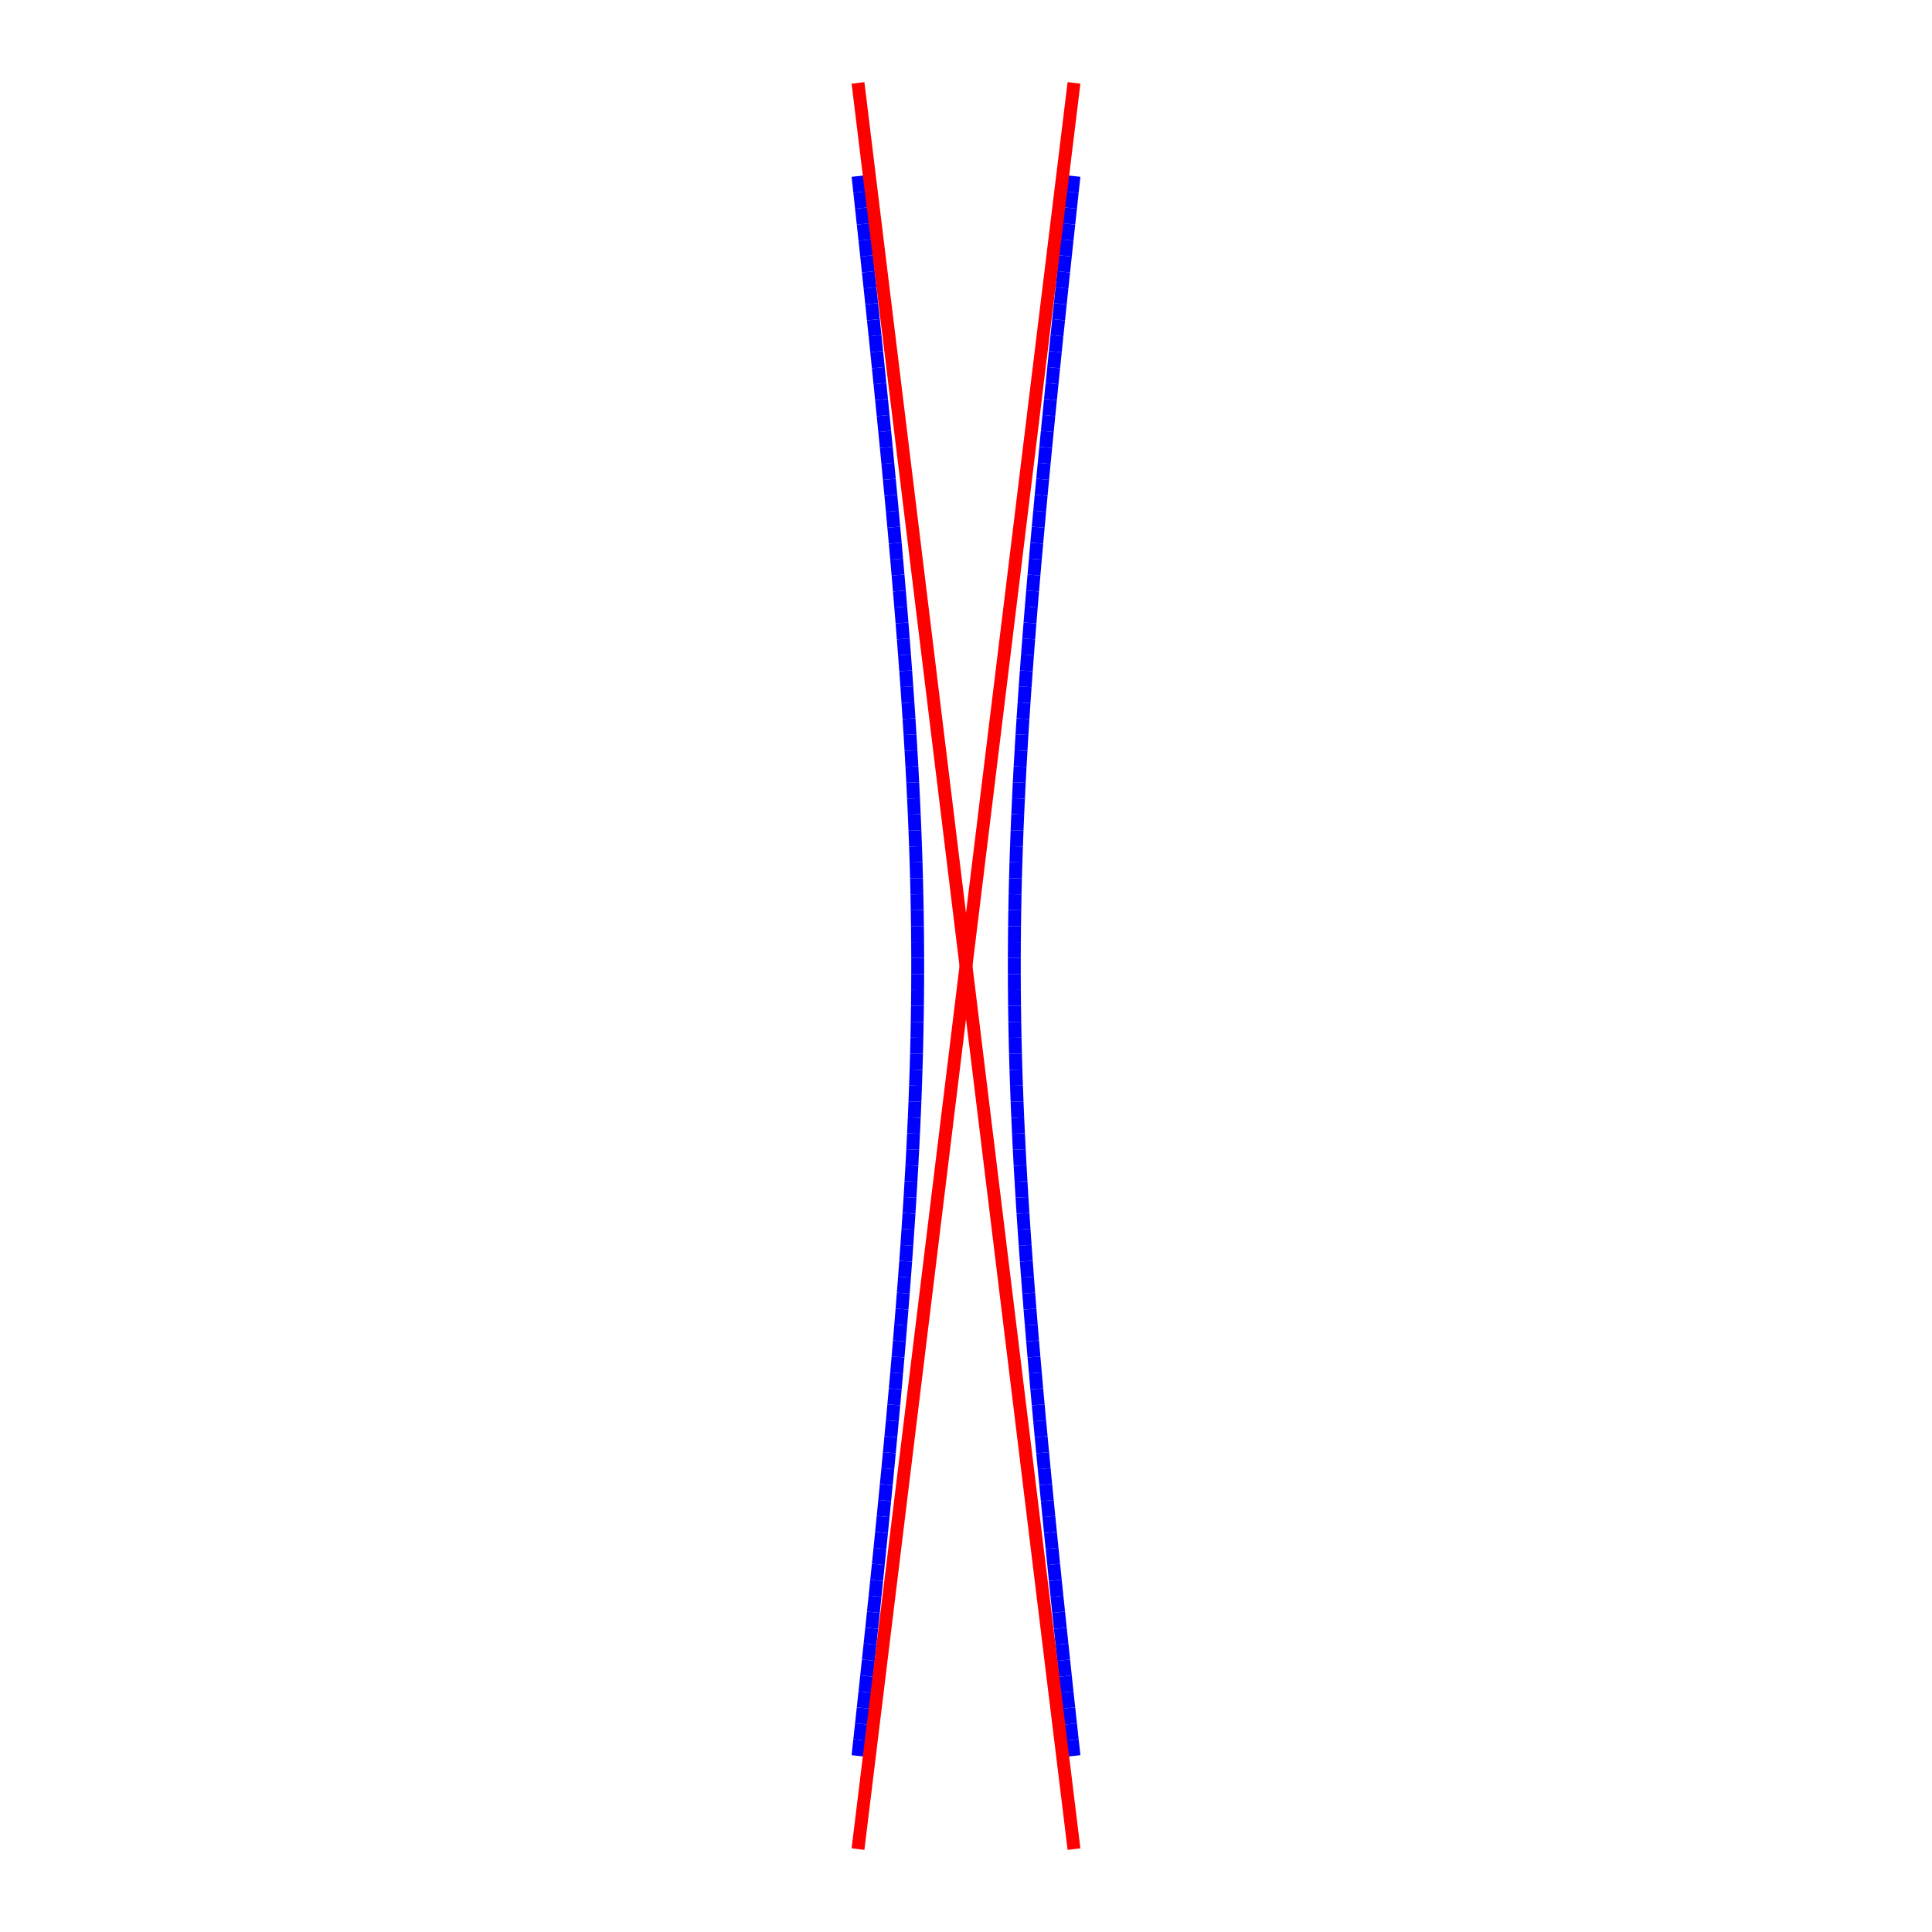 <?xml version="1.0"?>
<!DOCTYPE svg PUBLIC "-//W3C//DTD SVG 1.1//EN"
    "http://www.w3.org/Graphics/SVG/1.1/DTD/svg11.dtd">


<svg height="300" version="1.1" viewbox="0 0 300 300" width="300" xmlns="http://www.w3.org/2000/svg">
<line stroke="blue" style="stroke-width: 2" x1="166.771" x2="166.5" y1="272.652" y2="270.174"/>
<line stroke="blue" style="stroke-width: 2" x1="166.5" x2="166.231" y1="270.174" y2="267.696"/>
<line stroke="blue" style="stroke-width: 2" x1="166.231" x2="165.963" y1="267.696" y2="265.218"/>
<line stroke="blue" style="stroke-width: 2" x1="165.963" x2="165.696" y1="265.218" y2="262.74"/>
<line stroke="blue" style="stroke-width: 2" x1="165.696" x2="165.43" y1="262.74" y2="260.262"/>
<line stroke="blue" style="stroke-width: 2" x1="165.43" x2="165.166" y1="260.262" y2="257.785"/>
<line stroke="blue" style="stroke-width: 2" x1="165.166" x2="164.903" y1="257.785" y2="255.307"/>
<line stroke="blue" style="stroke-width: 2" x1="164.903" x2="164.642" y1="255.307" y2="252.829"/>
<line stroke="blue" style="stroke-width: 2" x1="164.642" x2="164.383" y1="252.829" y2="250.351"/>
<line stroke="blue" style="stroke-width: 2" x1="164.383" x2="164.125" y1="250.351" y2="247.873"/>
<line stroke="blue" style="stroke-width: 2" x1="164.125" x2="163.869" y1="247.873" y2="245.396"/>
<line stroke="blue" style="stroke-width: 2" x1="163.869" x2="163.616" y1="245.396" y2="242.918"/>
<line stroke="blue" style="stroke-width: 2" x1="163.616" x2="163.364" y1="242.918" y2="240.44"/>
<line stroke="blue" style="stroke-width: 2" x1="163.364" x2="163.114" y1="240.44" y2="237.962"/>
<line stroke="blue" style="stroke-width: 2" x1="163.114" x2="162.867" y1="237.962" y2="235.484"/>
<line stroke="blue" style="stroke-width: 2" x1="162.867" x2="162.622" y1="235.484" y2="233.007"/>
<line stroke="blue" style="stroke-width: 2" x1="162.622" x2="162.379" y1="233.007" y2="230.529"/>
<line stroke="blue" style="stroke-width: 2" x1="162.379" x2="162.139" y1="230.529" y2="228.051"/>
<line stroke="blue" style="stroke-width: 2" x1="162.139" x2="161.903" y1="228.051" y2="225.573"/>
<line stroke="blue" style="stroke-width: 2" x1="161.903" x2="161.669" y1="225.573" y2="223.095"/>
<line stroke="blue" style="stroke-width: 2" x1="161.669" x2="161.438" y1="223.095" y2="220.618"/>
<line stroke="blue" style="stroke-width: 2" x1="161.438" x2="161.211" y1="220.618" y2="218.14"/>
<line stroke="blue" style="stroke-width: 2" x1="161.211" x2="160.988" y1="218.14" y2="215.662"/>
<line stroke="blue" style="stroke-width: 2" x1="160.988" x2="160.769" y1="215.662" y2="213.184"/>
<line stroke="blue" style="stroke-width: 2" x1="160.769" x2="160.553" y1="213.184" y2="210.706"/>
<line stroke="blue" style="stroke-width: 2" x1="160.553" x2="160.342" y1="210.706" y2="208.228"/>
<line stroke="blue" style="stroke-width: 2" x1="160.342" x2="160.136" y1="208.228" y2="205.751"/>
<line stroke="blue" style="stroke-width: 2" x1="160.136" x2="159.935" y1="205.751" y2="203.273"/>
<line stroke="blue" style="stroke-width: 2" x1="159.935" x2="159.739" y1="203.273" y2="200.795"/>
<line stroke="blue" style="stroke-width: 2" x1="159.739" x2="159.548" y1="200.795" y2="198.317"/>
<line stroke="blue" style="stroke-width: 2" x1="159.548" x2="159.364" y1="198.317" y2="195.839"/>
<line stroke="blue" style="stroke-width: 2" x1="159.364" x2="159.185" y1="195.839" y2="193.362"/>
<line stroke="blue" style="stroke-width: 2" x1="159.185" x2="159.014" y1="193.362" y2="190.884"/>
<line stroke="blue" style="stroke-width: 2" x1="159.014" x2="158.849" y1="190.884" y2="188.406"/>
<line stroke="blue" style="stroke-width: 2" x1="158.849" x2="158.692" y1="188.406" y2="185.928"/>
<line stroke="blue" style="stroke-width: 2" x1="158.692" x2="158.543" y1="185.928" y2="183.45"/>
<line stroke="blue" style="stroke-width: 2" x1="158.543" x2="158.402" y1="183.45" y2="180.973"/>
<line stroke="blue" style="stroke-width: 2" x1="158.402" x2="158.27" y1="180.973" y2="178.495"/>
<line stroke="blue" style="stroke-width: 2" x1="158.27" x2="158.147" y1="178.495" y2="176.017"/>
<line stroke="blue" style="stroke-width: 2" x1="158.147" x2="158.034" y1="176.017" y2="173.539"/>
<line stroke="blue" style="stroke-width: 2" x1="158.034" x2="157.93" y1="173.539" y2="171.061"/>
<line stroke="blue" style="stroke-width: 2" x1="157.93" x2="157.837" y1="171.061" y2="168.584"/>
<line stroke="blue" style="stroke-width: 2" x1="157.837" x2="157.754" y1="168.584" y2="166.106"/>
<line stroke="blue" style="stroke-width: 2" x1="157.754" x2="157.683" y1="166.106" y2="163.628"/>
<line stroke="blue" style="stroke-width: 2" x1="157.683" x2="157.623" y1="163.628" y2="161.15"/>
<line stroke="blue" style="stroke-width: 2" x1="157.623" x2="157.575" y1="161.15" y2="158.672"/>
<line stroke="blue" style="stroke-width: 2" x1="157.575" x2="157.538" y1="158.672" y2="156.195"/>
<line stroke="blue" style="stroke-width: 2" x1="157.538" x2="157.514" y1="156.195" y2="153.717"/>
<line stroke="blue" style="stroke-width: 2" x1="157.514" x2="157.502" y1="153.717" y2="151.239"/>
<line stroke="blue" style="stroke-width: 2" x1="157.502" x2="157.502" y1="151.239" y2="148.761"/>
<line stroke="blue" style="stroke-width: 2" x1="157.502" x2="157.514" y1="148.761" y2="146.283"/>
<line stroke="blue" style="stroke-width: 2" x1="157.514" x2="157.538" y1="146.283" y2="143.805"/>
<line stroke="blue" style="stroke-width: 2" x1="157.538" x2="157.575" y1="143.805" y2="141.328"/>
<line stroke="blue" style="stroke-width: 2" x1="157.575" x2="157.623" y1="141.328" y2="138.85"/>
<line stroke="blue" style="stroke-width: 2" x1="157.623" x2="157.683" y1="138.85" y2="136.372"/>
<line stroke="blue" style="stroke-width: 2" x1="157.683" x2="157.754" y1="136.372" y2="133.894"/>
<line stroke="blue" style="stroke-width: 2" x1="157.754" x2="157.837" y1="133.894" y2="131.416"/>
<line stroke="blue" style="stroke-width: 2" x1="157.837" x2="157.93" y1="131.416" y2="128.939"/>
<line stroke="blue" style="stroke-width: 2" x1="157.93" x2="158.034" y1="128.939" y2="126.461"/>
<line stroke="blue" style="stroke-width: 2" x1="158.034" x2="158.147" y1="126.461" y2="123.983"/>
<line stroke="blue" style="stroke-width: 2" x1="158.147" x2="158.27" y1="123.983" y2="121.505"/>
<line stroke="blue" style="stroke-width: 2" x1="158.27" x2="158.402" y1="121.505" y2="119.027"/>
<line stroke="blue" style="stroke-width: 2" x1="158.402" x2="158.543" y1="119.027" y2="116.55"/>
<line stroke="blue" style="stroke-width: 2" x1="158.543" x2="158.692" y1="116.55" y2="114.072"/>
<line stroke="blue" style="stroke-width: 2" x1="158.692" x2="158.849" y1="114.072" y2="111.594"/>
<line stroke="blue" style="stroke-width: 2" x1="158.849" x2="159.014" y1="111.594" y2="109.116"/>
<line stroke="blue" style="stroke-width: 2" x1="159.014" x2="159.185" y1="109.116" y2="106.638"/>
<line stroke="blue" style="stroke-width: 2" x1="159.185" x2="159.364" y1="106.638" y2="104.161"/>
<line stroke="blue" style="stroke-width: 2" x1="159.364" x2="159.548" y1="104.161" y2="101.683"/>
<line stroke="blue" style="stroke-width: 2" x1="159.548" x2="159.739" y1="101.683" y2="99.205"/>
<line stroke="blue" style="stroke-width: 2" x1="159.739" x2="159.935" y1="99.205" y2="96.727"/>
<line stroke="blue" style="stroke-width: 2" x1="159.935" x2="160.136" y1="96.727" y2="94.249"/>
<line stroke="blue" style="stroke-width: 2" x1="160.136" x2="160.342" y1="94.249" y2="91.772"/>
<line stroke="blue" style="stroke-width: 2" x1="160.342" x2="160.553" y1="91.772" y2="89.294"/>
<line stroke="blue" style="stroke-width: 2" x1="160.553" x2="160.769" y1="89.294" y2="86.816"/>
<line stroke="blue" style="stroke-width: 2" x1="160.769" x2="160.988" y1="86.816" y2="84.338"/>
<line stroke="blue" style="stroke-width: 2" x1="160.988" x2="161.211" y1="84.338" y2="81.86"/>
<line stroke="blue" style="stroke-width: 2" x1="161.211" x2="161.438" y1="81.86" y2="79.382"/>
<line stroke="blue" style="stroke-width: 2" x1="161.438" x2="161.669" y1="79.382" y2="76.905"/>
<line stroke="blue" style="stroke-width: 2" x1="161.669" x2="161.903" y1="76.905" y2="74.427"/>
<line stroke="blue" style="stroke-width: 2" x1="161.903" x2="162.139" y1="74.427" y2="71.949"/>
<line stroke="blue" style="stroke-width: 2" x1="162.139" x2="162.379" y1="71.949" y2="69.471"/>
<line stroke="blue" style="stroke-width: 2" x1="162.379" x2="162.622" y1="69.471" y2="66.993"/>
<line stroke="blue" style="stroke-width: 2" x1="162.622" x2="162.867" y1="66.993" y2="64.516"/>
<line stroke="blue" style="stroke-width: 2" x1="162.867" x2="163.114" y1="64.516" y2="62.038"/>
<line stroke="blue" style="stroke-width: 2" x1="163.114" x2="163.364" y1="62.038" y2="59.56"/>
<line stroke="blue" style="stroke-width: 2" x1="163.364" x2="163.616" y1="59.56" y2="57.082"/>
<line stroke="blue" style="stroke-width: 2" x1="163.616" x2="163.869" y1="57.082" y2="54.604"/>
<line stroke="blue" style="stroke-width: 2" x1="163.869" x2="164.125" y1="54.604" y2="52.127"/>
<line stroke="blue" style="stroke-width: 2" x1="164.125" x2="164.383" y1="52.127" y2="49.649"/>
<line stroke="blue" style="stroke-width: 2" x1="164.383" x2="164.642" y1="49.649" y2="47.171"/>
<line stroke="blue" style="stroke-width: 2" x1="164.642" x2="164.903" y1="47.171" y2="44.693"/>
<line stroke="blue" style="stroke-width: 2" x1="164.903" x2="165.166" y1="44.693" y2="42.215"/>
<line stroke="blue" style="stroke-width: 2" x1="165.166" x2="165.43" y1="42.215" y2="39.738"/>
<line stroke="blue" style="stroke-width: 2" x1="165.43" x2="165.696" y1="39.738" y2="37.26"/>
<line stroke="blue" style="stroke-width: 2" x1="165.696" x2="165.963" y1="37.26" y2="34.782"/>
<line stroke="blue" style="stroke-width: 2" x1="165.963" x2="166.231" y1="34.782" y2="32.304"/>
<line stroke="blue" style="stroke-width: 2" x1="166.231" x2="166.5" y1="32.304" y2="29.826"/>
<line stroke="blue" style="stroke-width: 2" x1="166.5" x2="166.771" y1="29.826" y2="27.348"/>
<line stroke="blue" style="stroke-width: 2" x1="133.229" x2="133.5" y1="272.652" y2="270.174"/>
<line stroke="blue" style="stroke-width: 2" x1="133.5" x2="133.769" y1="270.174" y2="267.696"/>
<line stroke="blue" style="stroke-width: 2" x1="133.769" x2="134.037" y1="267.696" y2="265.218"/>
<line stroke="blue" style="stroke-width: 2" x1="134.037" x2="134.304" y1="265.218" y2="262.74"/>
<line stroke="blue" style="stroke-width: 2" x1="134.304" x2="134.57" y1="262.74" y2="260.262"/>
<line stroke="blue" style="stroke-width: 2" x1="134.57" x2="134.834" y1="260.262" y2="257.785"/>
<line stroke="blue" style="stroke-width: 2" x1="134.834" x2="135.097" y1="257.785" y2="255.307"/>
<line stroke="blue" style="stroke-width: 2" x1="135.097" x2="135.358" y1="255.307" y2="252.829"/>
<line stroke="blue" style="stroke-width: 2" x1="135.358" x2="135.617" y1="252.829" y2="250.351"/>
<line stroke="blue" style="stroke-width: 2" x1="135.617" x2="135.875" y1="250.351" y2="247.873"/>
<line stroke="blue" style="stroke-width: 2" x1="135.875" x2="136.131" y1="247.873" y2="245.396"/>
<line stroke="blue" style="stroke-width: 2" x1="136.131" x2="136.384" y1="245.396" y2="242.918"/>
<line stroke="blue" style="stroke-width: 2" x1="136.384" x2="136.636" y1="242.918" y2="240.44"/>
<line stroke="blue" style="stroke-width: 2" x1="136.636" x2="136.886" y1="240.44" y2="237.962"/>
<line stroke="blue" style="stroke-width: 2" x1="136.886" x2="137.133" y1="237.962" y2="235.484"/>
<line stroke="blue" style="stroke-width: 2" x1="137.133" x2="137.378" y1="235.484" y2="233.007"/>
<line stroke="blue" style="stroke-width: 2" x1="137.378" x2="137.621" y1="233.007" y2="230.529"/>
<line stroke="blue" style="stroke-width: 2" x1="137.621" x2="137.861" y1="230.529" y2="228.051"/>
<line stroke="blue" style="stroke-width: 2" x1="137.861" x2="138.097" y1="228.051" y2="225.573"/>
<line stroke="blue" style="stroke-width: 2" x1="138.097" x2="138.331" y1="225.573" y2="223.095"/>
<line stroke="blue" style="stroke-width: 2" x1="138.331" x2="138.562" y1="223.095" y2="220.618"/>
<line stroke="blue" style="stroke-width: 2" x1="138.562" x2="138.789" y1="220.618" y2="218.14"/>
<line stroke="blue" style="stroke-width: 2" x1="138.789" x2="139.012" y1="218.14" y2="215.662"/>
<line stroke="blue" style="stroke-width: 2" x1="139.012" x2="139.231" y1="215.662" y2="213.184"/>
<line stroke="blue" style="stroke-width: 2" x1="139.231" x2="139.447" y1="213.184" y2="210.706"/>
<line stroke="blue" style="stroke-width: 2" x1="139.447" x2="139.658" y1="210.706" y2="208.228"/>
<line stroke="blue" style="stroke-width: 2" x1="139.658" x2="139.864" y1="208.228" y2="205.751"/>
<line stroke="blue" style="stroke-width: 2" x1="139.864" x2="140.065" y1="205.751" y2="203.273"/>
<line stroke="blue" style="stroke-width: 2" x1="140.065" x2="140.261" y1="203.273" y2="200.795"/>
<line stroke="blue" style="stroke-width: 2" x1="140.261" x2="140.452" y1="200.795" y2="198.317"/>
<line stroke="blue" style="stroke-width: 2" x1="140.452" x2="140.636" y1="198.317" y2="195.839"/>
<line stroke="blue" style="stroke-width: 2" x1="140.636" x2="140.815" y1="195.839" y2="193.362"/>
<line stroke="blue" style="stroke-width: 2" x1="140.815" x2="140.986" y1="193.362" y2="190.884"/>
<line stroke="blue" style="stroke-width: 2" x1="140.986" x2="141.151" y1="190.884" y2="188.406"/>
<line stroke="blue" style="stroke-width: 2" x1="141.151" x2="141.308" y1="188.406" y2="185.928"/>
<line stroke="blue" style="stroke-width: 2" x1="141.308" x2="141.457" y1="185.928" y2="183.45"/>
<line stroke="blue" style="stroke-width: 2" x1="141.457" x2="141.598" y1="183.45" y2="180.973"/>
<line stroke="blue" style="stroke-width: 2" x1="141.598" x2="141.73" y1="180.973" y2="178.495"/>
<line stroke="blue" style="stroke-width: 2" x1="141.73" x2="141.853" y1="178.495" y2="176.017"/>
<line stroke="blue" style="stroke-width: 2" x1="141.853" x2="141.966" y1="176.017" y2="173.539"/>
<line stroke="blue" style="stroke-width: 2" x1="141.966" x2="142.07" y1="173.539" y2="171.061"/>
<line stroke="blue" style="stroke-width: 2" x1="142.07" x2="142.163" y1="171.061" y2="168.584"/>
<line stroke="blue" style="stroke-width: 2" x1="142.163" x2="142.246" y1="168.584" y2="166.106"/>
<line stroke="blue" style="stroke-width: 2" x1="142.246" x2="142.317" y1="166.106" y2="163.628"/>
<line stroke="blue" style="stroke-width: 2" x1="142.317" x2="142.377" y1="163.628" y2="161.15"/>
<line stroke="blue" style="stroke-width: 2" x1="142.377" x2="142.425" y1="161.15" y2="158.672"/>
<line stroke="blue" style="stroke-width: 2" x1="142.425" x2="142.462" y1="158.672" y2="156.195"/>
<line stroke="blue" style="stroke-width: 2" x1="142.462" x2="142.486" y1="156.195" y2="153.717"/>
<line stroke="blue" style="stroke-width: 2" x1="142.486" x2="142.498" y1="153.717" y2="151.239"/>
<line stroke="blue" style="stroke-width: 2" x1="142.498" x2="142.498" y1="151.239" y2="148.761"/>
<line stroke="blue" style="stroke-width: 2" x1="142.498" x2="142.486" y1="148.761" y2="146.283"/>
<line stroke="blue" style="stroke-width: 2" x1="142.486" x2="142.462" y1="146.283" y2="143.805"/>
<line stroke="blue" style="stroke-width: 2" x1="142.462" x2="142.425" y1="143.805" y2="141.328"/>
<line stroke="blue" style="stroke-width: 2" x1="142.425" x2="142.377" y1="141.328" y2="138.85"/>
<line stroke="blue" style="stroke-width: 2" x1="142.377" x2="142.317" y1="138.85" y2="136.372"/>
<line stroke="blue" style="stroke-width: 2" x1="142.317" x2="142.246" y1="136.372" y2="133.894"/>
<line stroke="blue" style="stroke-width: 2" x1="142.246" x2="142.163" y1="133.894" y2="131.416"/>
<line stroke="blue" style="stroke-width: 2" x1="142.163" x2="142.07" y1="131.416" y2="128.939"/>
<line stroke="blue" style="stroke-width: 2" x1="142.07" x2="141.966" y1="128.939" y2="126.461"/>
<line stroke="blue" style="stroke-width: 2" x1="141.966" x2="141.853" y1="126.461" y2="123.983"/>
<line stroke="blue" style="stroke-width: 2" x1="141.853" x2="141.73" y1="123.983" y2="121.505"/>
<line stroke="blue" style="stroke-width: 2" x1="141.73" x2="141.598" y1="121.505" y2="119.027"/>
<line stroke="blue" style="stroke-width: 2" x1="141.598" x2="141.457" y1="119.027" y2="116.55"/>
<line stroke="blue" style="stroke-width: 2" x1="141.457" x2="141.308" y1="116.55" y2="114.072"/>
<line stroke="blue" style="stroke-width: 2" x1="141.308" x2="141.151" y1="114.072" y2="111.594"/>
<line stroke="blue" style="stroke-width: 2" x1="141.151" x2="140.986" y1="111.594" y2="109.116"/>
<line stroke="blue" style="stroke-width: 2" x1="140.986" x2="140.815" y1="109.116" y2="106.638"/>
<line stroke="blue" style="stroke-width: 2" x1="140.815" x2="140.636" y1="106.638" y2="104.161"/>
<line stroke="blue" style="stroke-width: 2" x1="140.636" x2="140.452" y1="104.161" y2="101.683"/>
<line stroke="blue" style="stroke-width: 2" x1="140.452" x2="140.261" y1="101.683" y2="99.205"/>
<line stroke="blue" style="stroke-width: 2" x1="140.261" x2="140.065" y1="99.205" y2="96.727"/>
<line stroke="blue" style="stroke-width: 2" x1="140.065" x2="139.864" y1="96.727" y2="94.249"/>
<line stroke="blue" style="stroke-width: 2" x1="139.864" x2="139.658" y1="94.249" y2="91.772"/>
<line stroke="blue" style="stroke-width: 2" x1="139.658" x2="139.447" y1="91.772" y2="89.294"/>
<line stroke="blue" style="stroke-width: 2" x1="139.447" x2="139.231" y1="89.294" y2="86.816"/>
<line stroke="blue" style="stroke-width: 2" x1="139.231" x2="139.012" y1="86.816" y2="84.338"/>
<line stroke="blue" style="stroke-width: 2" x1="139.012" x2="138.789" y1="84.338" y2="81.86"/>
<line stroke="blue" style="stroke-width: 2" x1="138.789" x2="138.562" y1="81.86" y2="79.382"/>
<line stroke="blue" style="stroke-width: 2" x1="138.562" x2="138.331" y1="79.382" y2="76.905"/>
<line stroke="blue" style="stroke-width: 2" x1="138.331" x2="138.097" y1="76.905" y2="74.427"/>
<line stroke="blue" style="stroke-width: 2" x1="138.097" x2="137.861" y1="74.427" y2="71.949"/>
<line stroke="blue" style="stroke-width: 2" x1="137.861" x2="137.621" y1="71.949" y2="69.471"/>
<line stroke="blue" style="stroke-width: 2" x1="137.621" x2="137.378" y1="69.471" y2="66.993"/>
<line stroke="blue" style="stroke-width: 2" x1="137.378" x2="137.133" y1="66.993" y2="64.516"/>
<line stroke="blue" style="stroke-width: 2" x1="137.133" x2="136.886" y1="64.516" y2="62.038"/>
<line stroke="blue" style="stroke-width: 2" x1="136.886" x2="136.636" y1="62.038" y2="59.56"/>
<line stroke="blue" style="stroke-width: 2" x1="136.636" x2="136.384" y1="59.56" y2="57.082"/>
<line stroke="blue" style="stroke-width: 2" x1="136.384" x2="136.131" y1="57.082" y2="54.604"/>
<line stroke="blue" style="stroke-width: 2" x1="136.131" x2="135.875" y1="54.604" y2="52.127"/>
<line stroke="blue" style="stroke-width: 2" x1="135.875" x2="135.617" y1="52.127" y2="49.649"/>
<line stroke="blue" style="stroke-width: 2" x1="135.617" x2="135.358" y1="49.649" y2="47.171"/>
<line stroke="blue" style="stroke-width: 2" x1="135.358" x2="135.097" y1="47.171" y2="44.693"/>
<line stroke="blue" style="stroke-width: 2" x1="135.097" x2="134.834" y1="44.693" y2="42.215"/>
<line stroke="blue" style="stroke-width: 2" x1="134.834" x2="134.57" y1="42.215" y2="39.738"/>
<line stroke="blue" style="stroke-width: 2" x1="134.57" x2="134.304" y1="39.738" y2="37.26"/>
<line stroke="blue" style="stroke-width: 2" x1="134.304" x2="134.037" y1="37.26" y2="34.782"/>
<line stroke="blue" style="stroke-width: 2" x1="134.037" x2="133.769" y1="34.782" y2="32.304"/>
<line stroke="blue" style="stroke-width: 2" x1="133.769" x2="133.5" y1="32.304" y2="29.826"/>
<line stroke="blue" style="stroke-width: 2" x1="133.5" x2="133.229" y1="29.826" y2="27.348"/>
<line stroke="red" style="stroke-width: 2" x1="133.229" x2="166.771" y1="287.129" y2="12.871"/>
<line stroke="red" style="stroke-width: 2" x1="166.771" x2="133.229" y1="287.129" y2="12.871"/>
</svg>
